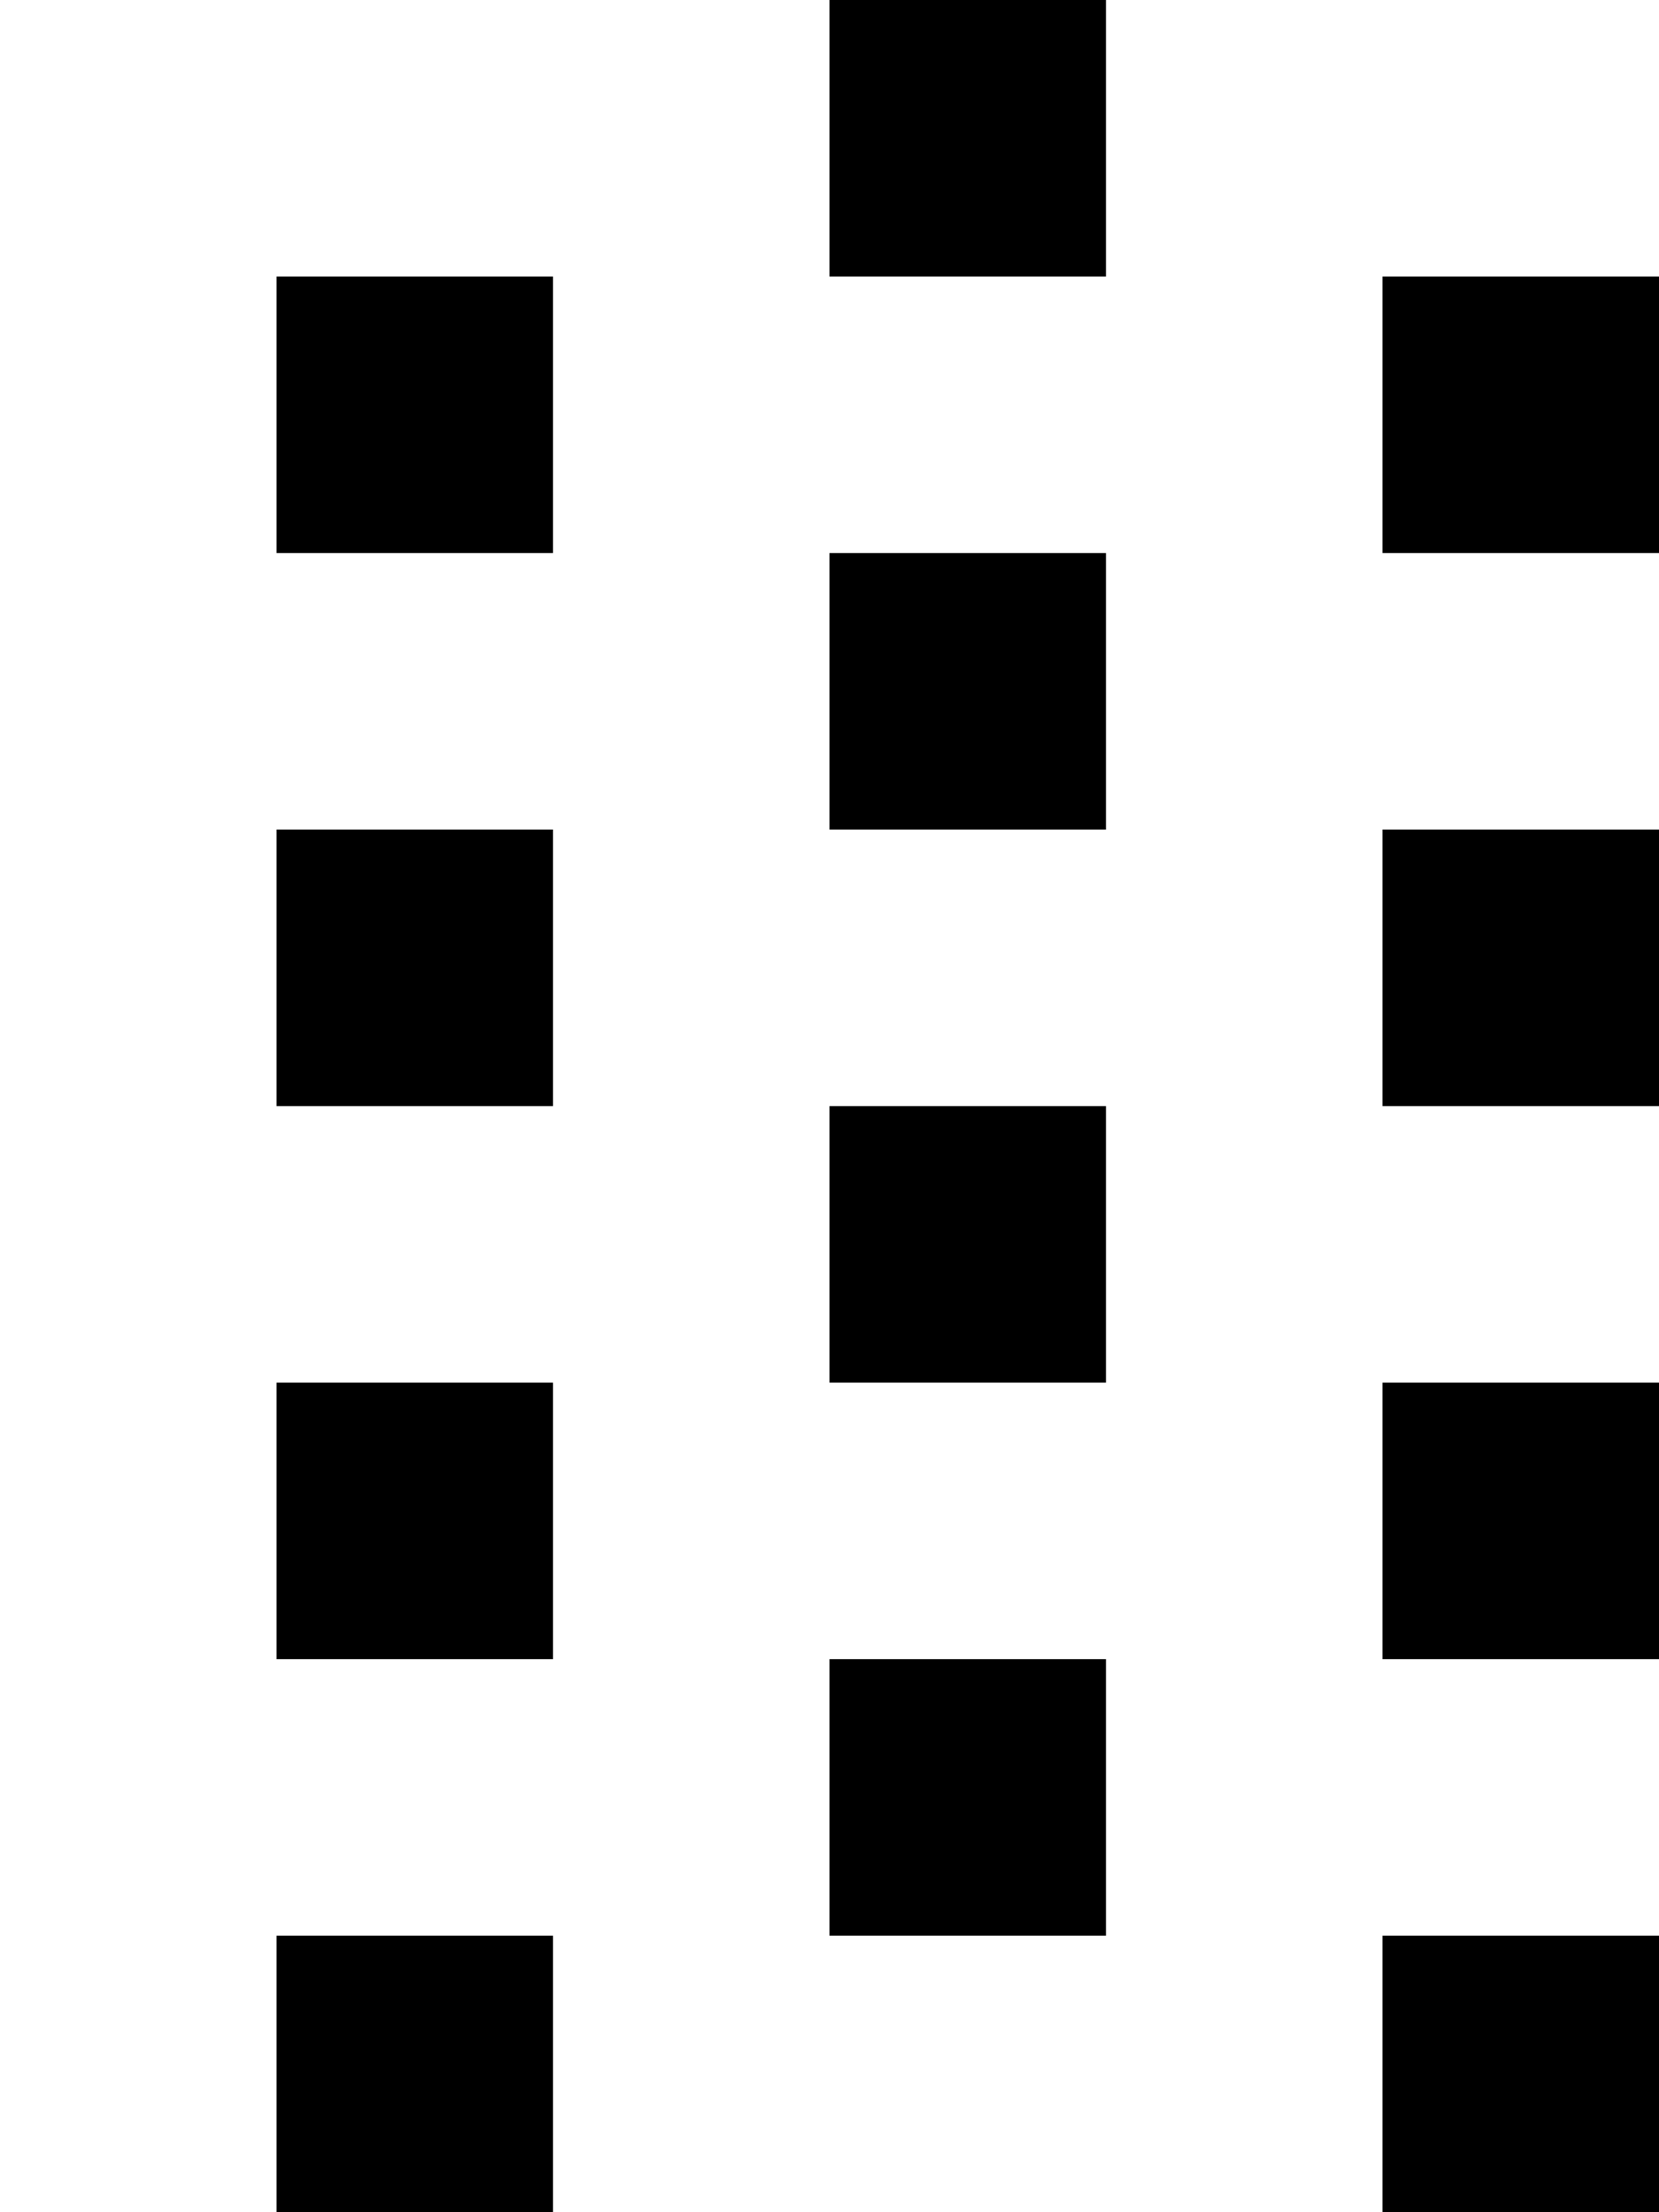 <?xml version="1.0" standalone="no"?>
<!DOCTYPE svg PUBLIC "-//W3C//DTD SVG 20010904//EN"
 "http://www.w3.org/TR/2001/REC-SVG-20010904/DTD/svg10.dtd">
<svg version="1.0" xmlns="http://www.w3.org/2000/svg"
 width="24pt" height="32pt" viewBox="0 0 24 32"
 preserveAspectRatio="xMidYMid meet">
<g transform="translate(0,32) scale(1,-1)"
fill="#000000" stroke="none">
<path d="M12 30 l0 -2 2 0 2 0 0 2 0 2 -2 0 -2 0 0 -2z"/>
<path d="M4 26 l0 -2 2 0 2 0 0 2 0 2 -2 0 -2 0 0 -2z"/>
<path d="M20 26 l0 -2 2 0 2 0 0 2 0 2 -2 0 -2 0 0 -2z"/>
<path d="M12 22 l0 -2 2 0 2 0 0 2 0 2 -2 0 -2 0 0 -2z"/>
<path d="M4 18 l0 -2 2 0 2 0 0 2 0 2 -2 0 -2 0 0 -2z"/>
<path d="M20 18 l0 -2 2 0 2 0 0 2 0 2 -2 0 -2 0 0 -2z"/>
<path d="M12 14 l0 -2 2 0 2 0 0 2 0 2 -2 0 -2 0 0 -2z"/>
<path d="M4 10 l0 -2 2 0 2 0 0 2 0 2 -2 0 -2 0 0 -2z"/>
<path d="M20 10 l0 -2 2 0 2 0 0 2 0 2 -2 0 -2 0 0 -2z"/>
<path d="M12 6 l0 -2 2 0 2 0 0 2 0 2 -2 0 -2 0 0 -2z"/>
<path d="M4 2 l0 -2 2 0 2 0 0 2 0 2 -2 0 -2 0 0 -2z"/>
<path d="M20 2 l0 -2 2 0 2 0 0 2 0 2 -2 0 -2 0 0 -2z"/>
</g>
</svg>
